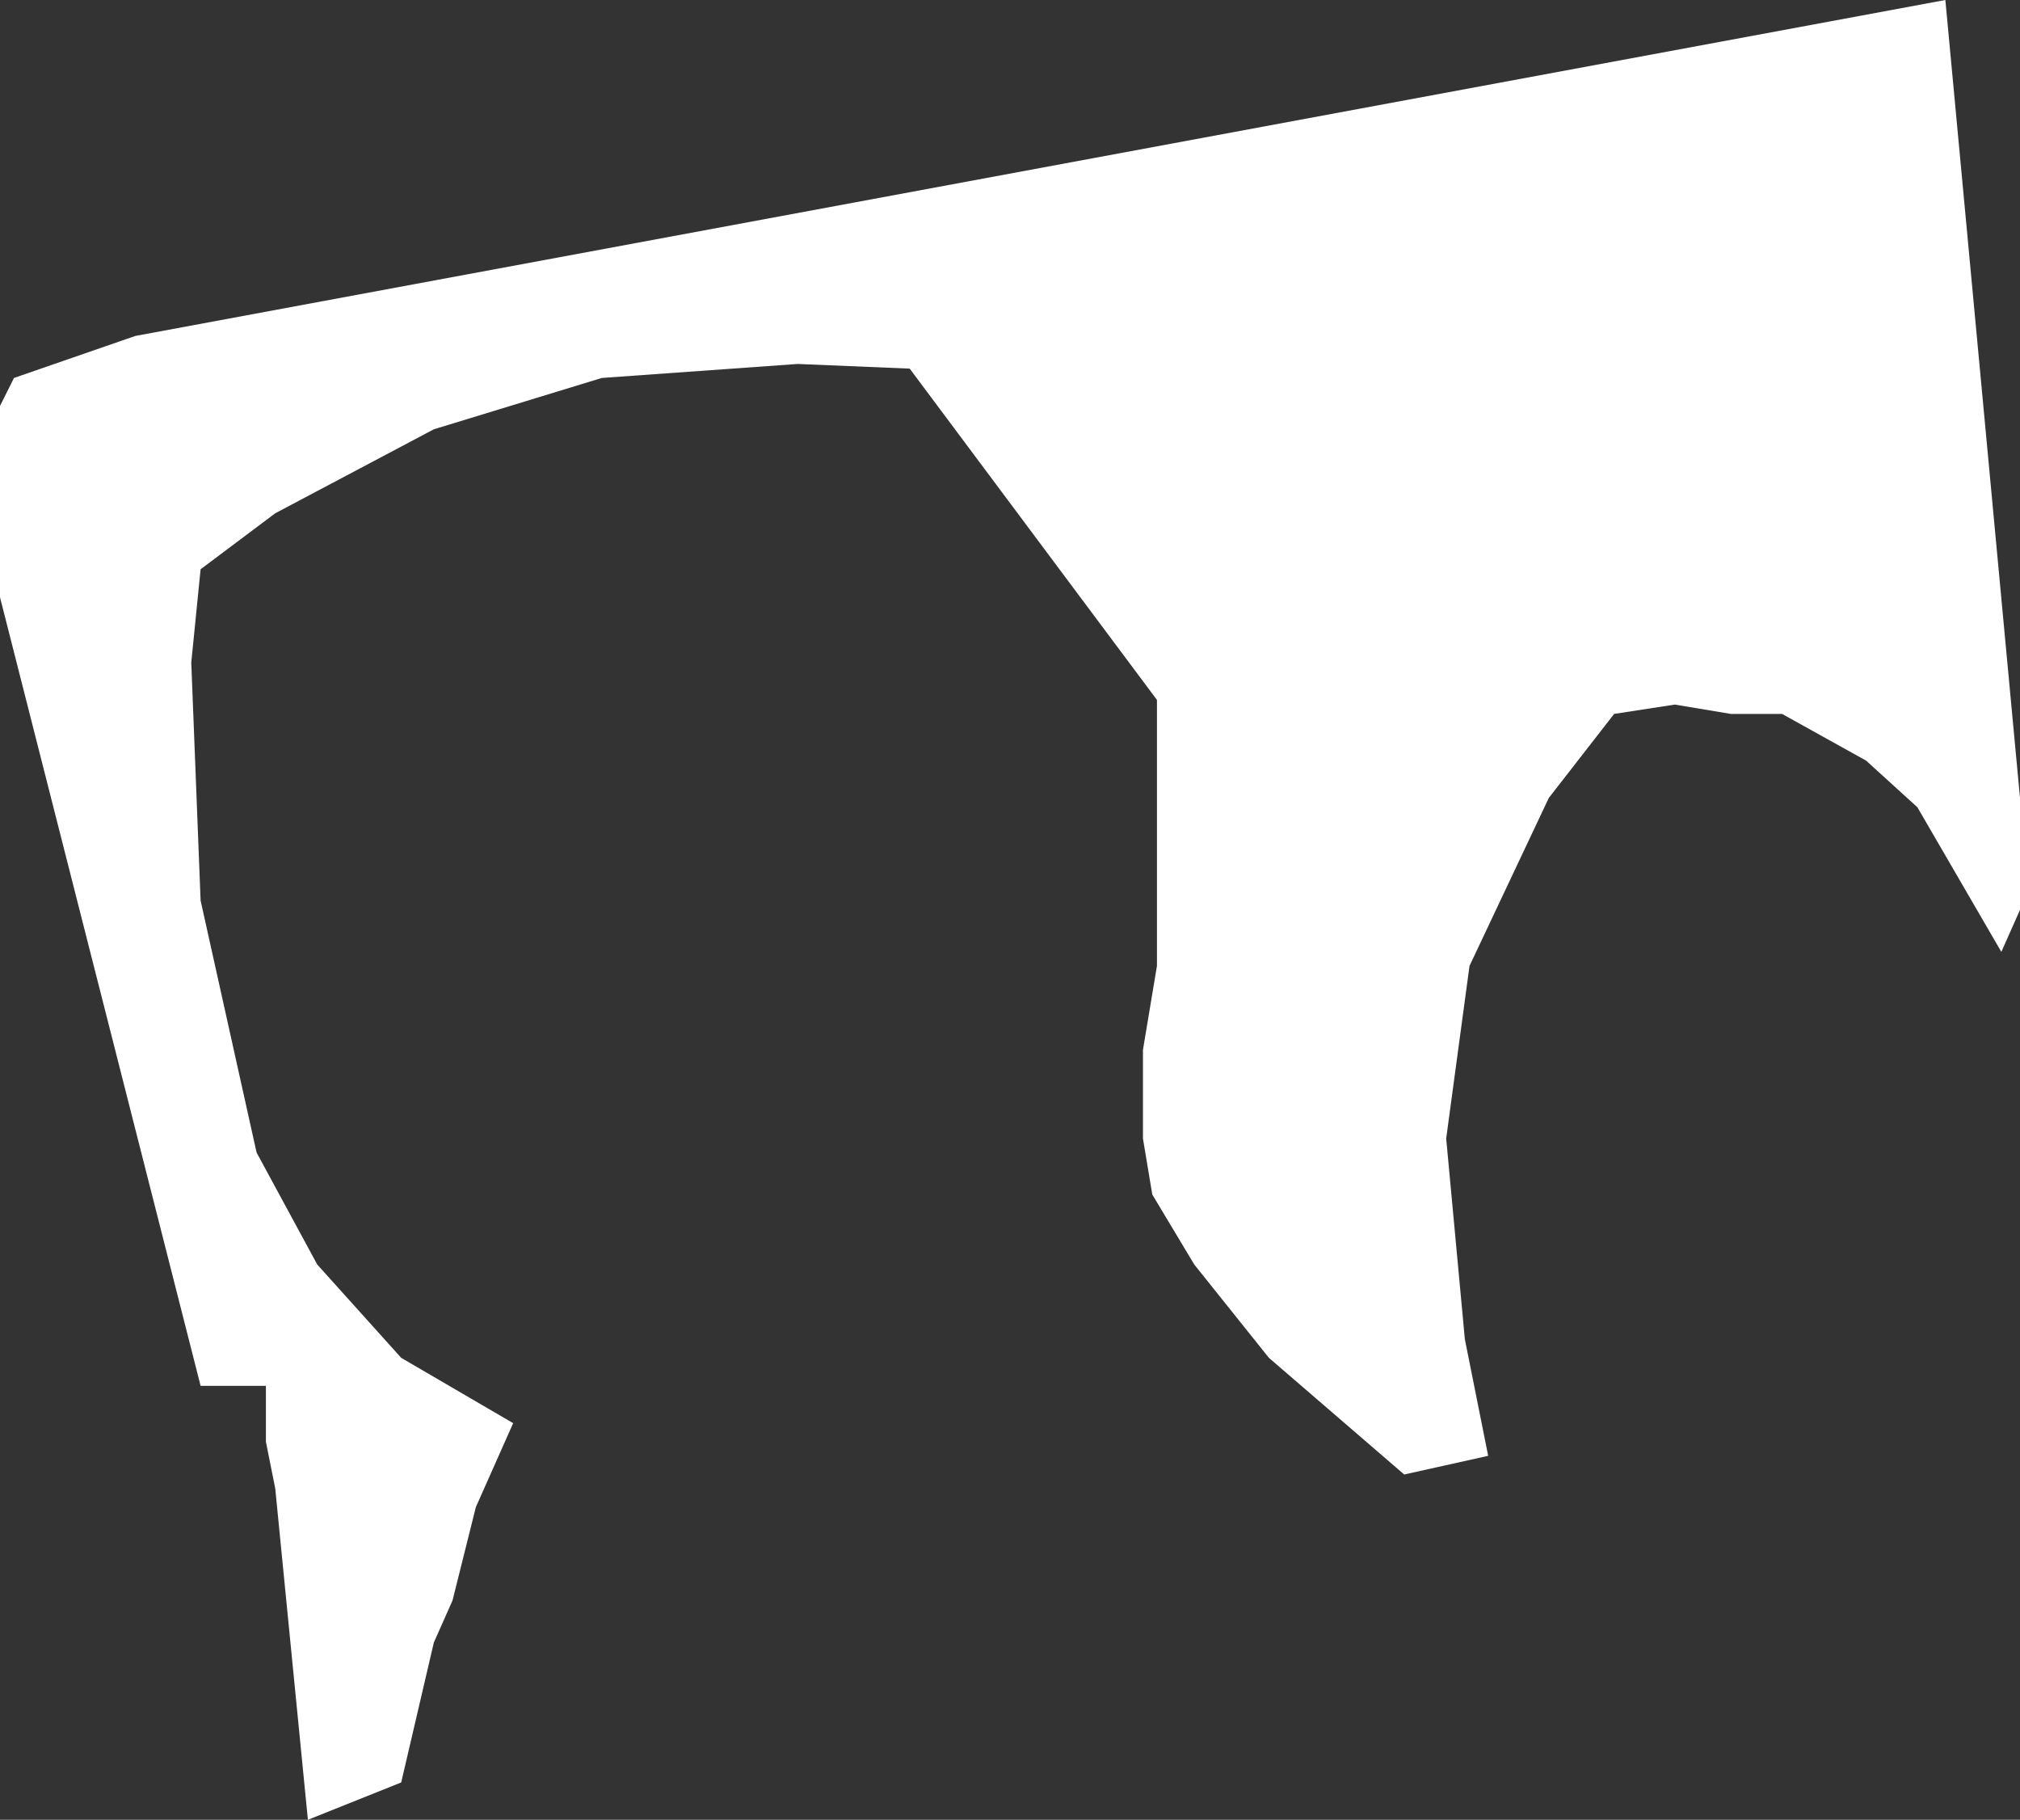 <?xml version="1.0" encoding="UTF-8" standalone="no"?>
<svg xmlns:xlink="http://www.w3.org/1999/xlink" height="19.5px" width="21.65px" xmlns="http://www.w3.org/2000/svg">
  <rect width="100%" height="100%" fill="#333333" stroke="none"/>
  <g transform="matrix(1.0, 0.0, 0.0, 1.0, 0.0, 0.0)">
    <path d="M2.15 6.1 L2.05 7.1 2.15 9.65 2.75 12.35 3.4 13.55 4.3 14.55 5.5 15.25 5.1 16.15 4.85 17.15 4.65 17.6 4.3 19.1 3.3 19.5 2.95 15.95 2.85 15.45 2.85 14.85 2.15 14.85 0.0 6.4 0.0 4.35 0.15 4.05 1.45 3.6 20.85 0.0 21.65 8.55 21.65 9.75 21.45 10.2 20.55 8.65 20.0 8.15 19.1 7.65 18.55 7.65 17.95 7.55 17.3 7.65 16.6 8.55 15.75 10.35 15.5 12.2 15.7 14.35 15.95 15.6 15.05 15.8 13.6 14.55 12.8 13.55 12.35 12.8 12.25 12.2 12.25 11.25 12.4 10.35 12.4 7.5 9.75 3.95 8.55 3.9 6.45 4.05 4.65 4.6 2.95 5.5 2.15 6.1" fill="#ffffff" fill-rule="evenodd" stroke="none"/>
  </g>
</svg>
